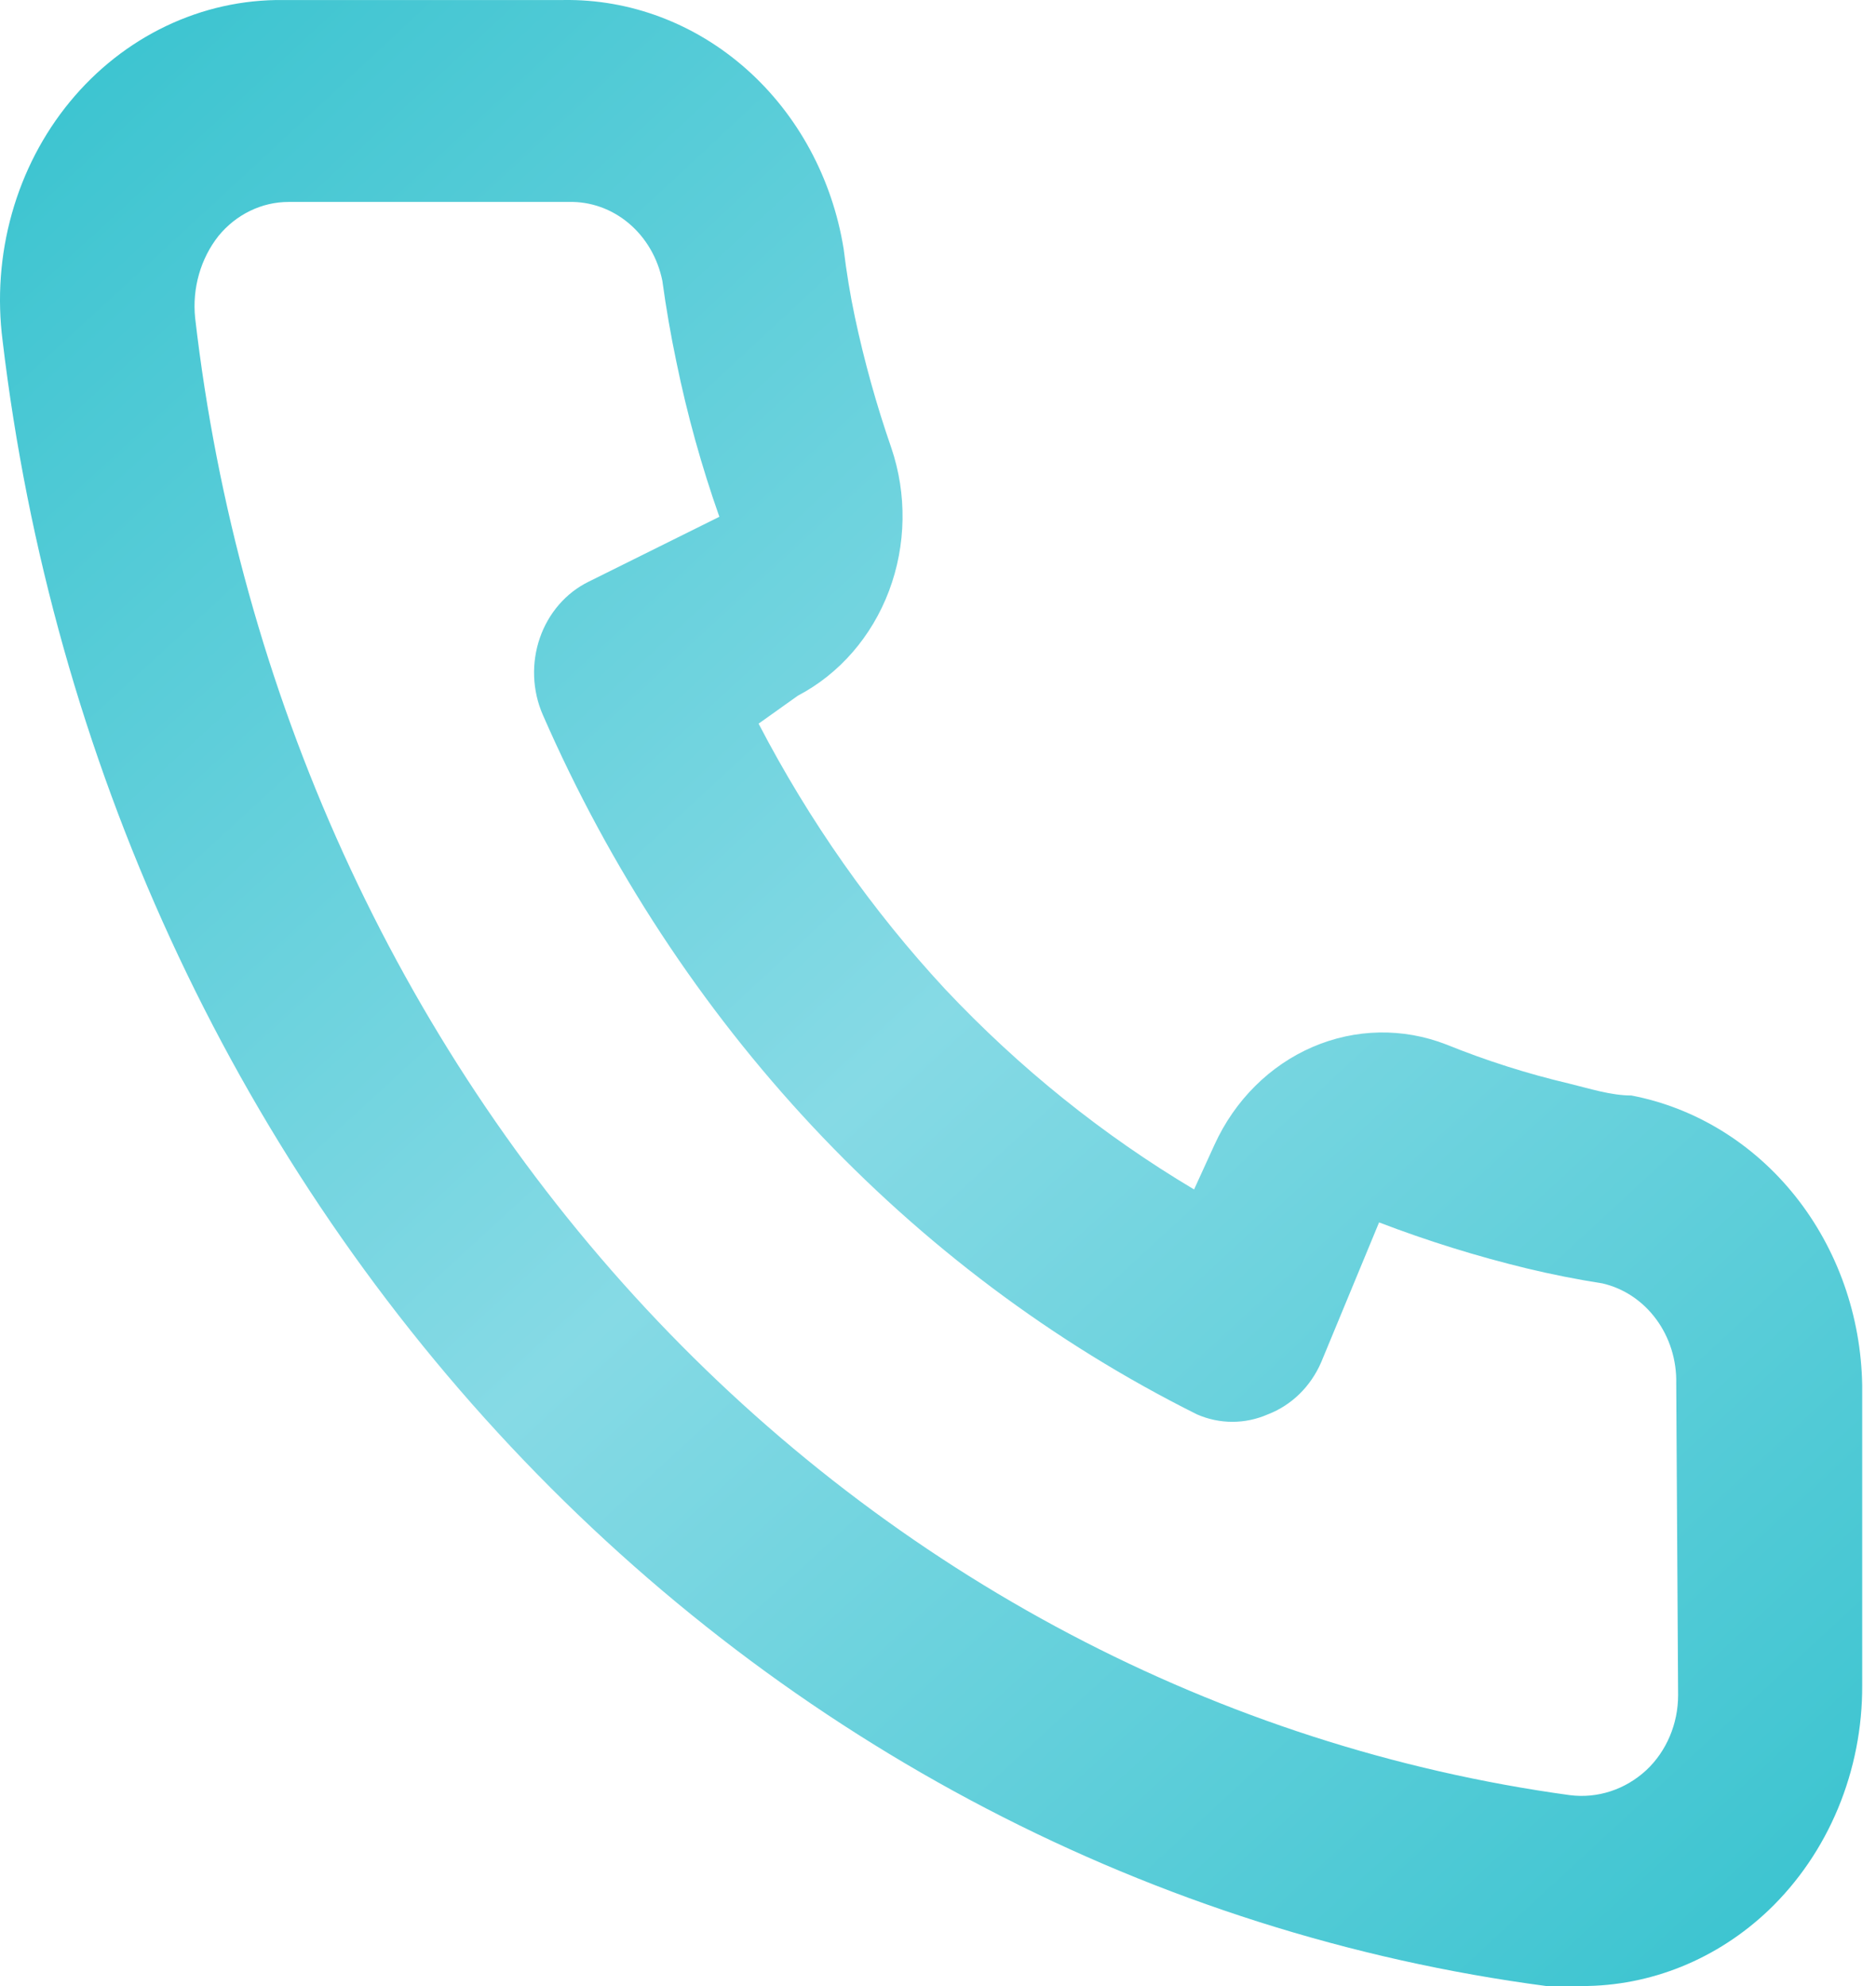 <?xml version="1.0" encoding="UTF-8"?> <svg xmlns="http://www.w3.org/2000/svg" width="68" height="72" viewBox="0 0 68 72" fill="none"> <path d="M59.134 39.715C58.388 39.715 57.609 39.461 56.864 39.28C55.355 38.924 53.872 38.452 52.427 37.867C50.856 37.255 49.128 37.287 47.578 37.956C46.027 38.625 44.762 39.884 44.027 41.49L43.282 43.121C39.983 41.157 36.951 38.719 34.272 35.874C31.612 33.008 29.333 29.765 27.497 26.235L28.92 25.221C30.422 24.434 31.599 23.081 32.224 21.422C32.849 19.763 32.879 17.915 32.307 16.234C31.77 14.685 31.328 13.099 30.986 11.488C30.817 10.691 30.681 9.857 30.58 9.024C30.169 6.471 28.919 4.16 27.056 2.506C25.193 0.852 22.839 -0.037 20.418 0.001H10.257C8.797 -0.014 7.352 0.308 6.019 0.945C4.686 1.582 3.496 2.518 2.532 3.691C1.568 4.863 0.851 6.244 0.431 7.74C0.01 9.235 -0.104 10.81 0.095 12.357C1.9 27.538 8.38 41.642 18.514 52.443C28.647 63.243 41.855 70.125 56.051 72H57.338C59.836 72.004 62.248 71.024 64.113 69.246C65.184 68.221 66.04 66.964 66.624 65.559C67.208 64.153 67.507 62.631 67.5 61.093V50.223C67.458 47.706 66.602 45.282 65.076 43.366C63.55 41.45 61.45 40.159 59.134 39.715ZM60.827 61.456C60.827 61.97 60.724 62.478 60.525 62.947C60.326 63.416 60.037 63.834 59.675 64.173C59.297 64.523 58.855 64.784 58.376 64.94C57.898 65.096 57.395 65.143 56.898 65.079C44.213 63.339 32.43 57.131 23.408 47.434C14.386 37.737 8.639 25.102 7.073 11.524C7.019 10.993 7.066 10.456 7.212 9.945C7.357 9.435 7.598 8.961 7.92 8.553C8.237 8.166 8.628 7.856 9.066 7.644C9.504 7.431 9.979 7.321 10.46 7.321H20.622C21.409 7.302 22.178 7.577 22.797 8.1C23.415 8.622 23.843 9.359 24.009 10.183C24.144 11.174 24.314 12.152 24.517 13.118C24.908 15.028 25.429 16.905 26.075 18.735L21.333 21.09C20.927 21.289 20.563 21.572 20.26 21.922C19.957 22.272 19.721 22.683 19.567 23.131C19.413 23.578 19.343 24.054 19.361 24.531C19.379 25.008 19.485 25.476 19.673 25.909C24.548 37.08 32.941 46.059 43.383 51.274C44.208 51.636 45.133 51.636 45.958 51.274C46.38 51.112 46.768 50.862 47.1 50.539C47.431 50.215 47.699 49.825 47.888 49.389L49.988 44.316C51.739 44.986 53.526 45.543 55.34 45.983C56.243 46.201 57.158 46.382 58.084 46.527C58.854 46.704 59.543 47.162 60.031 47.824C60.519 48.485 60.777 49.308 60.759 50.15L60.827 61.456Z" fill="url(#paint0_radial_153_272)"></path> <defs> <radialGradient id="paint0_radial_153_272" cx="0" cy="0" r="1" gradientUnits="userSpaceOnUse" gradientTransform="rotate(46.848) scale(98.693 1280.34)"> <stop stop-color="#35C2CE"></stop> <stop offset="0.508" stop-color="#86DAE5"></stop> <stop offset="1" stop-color="#35C2CE"></stop> </radialGradient> </defs> </svg> 